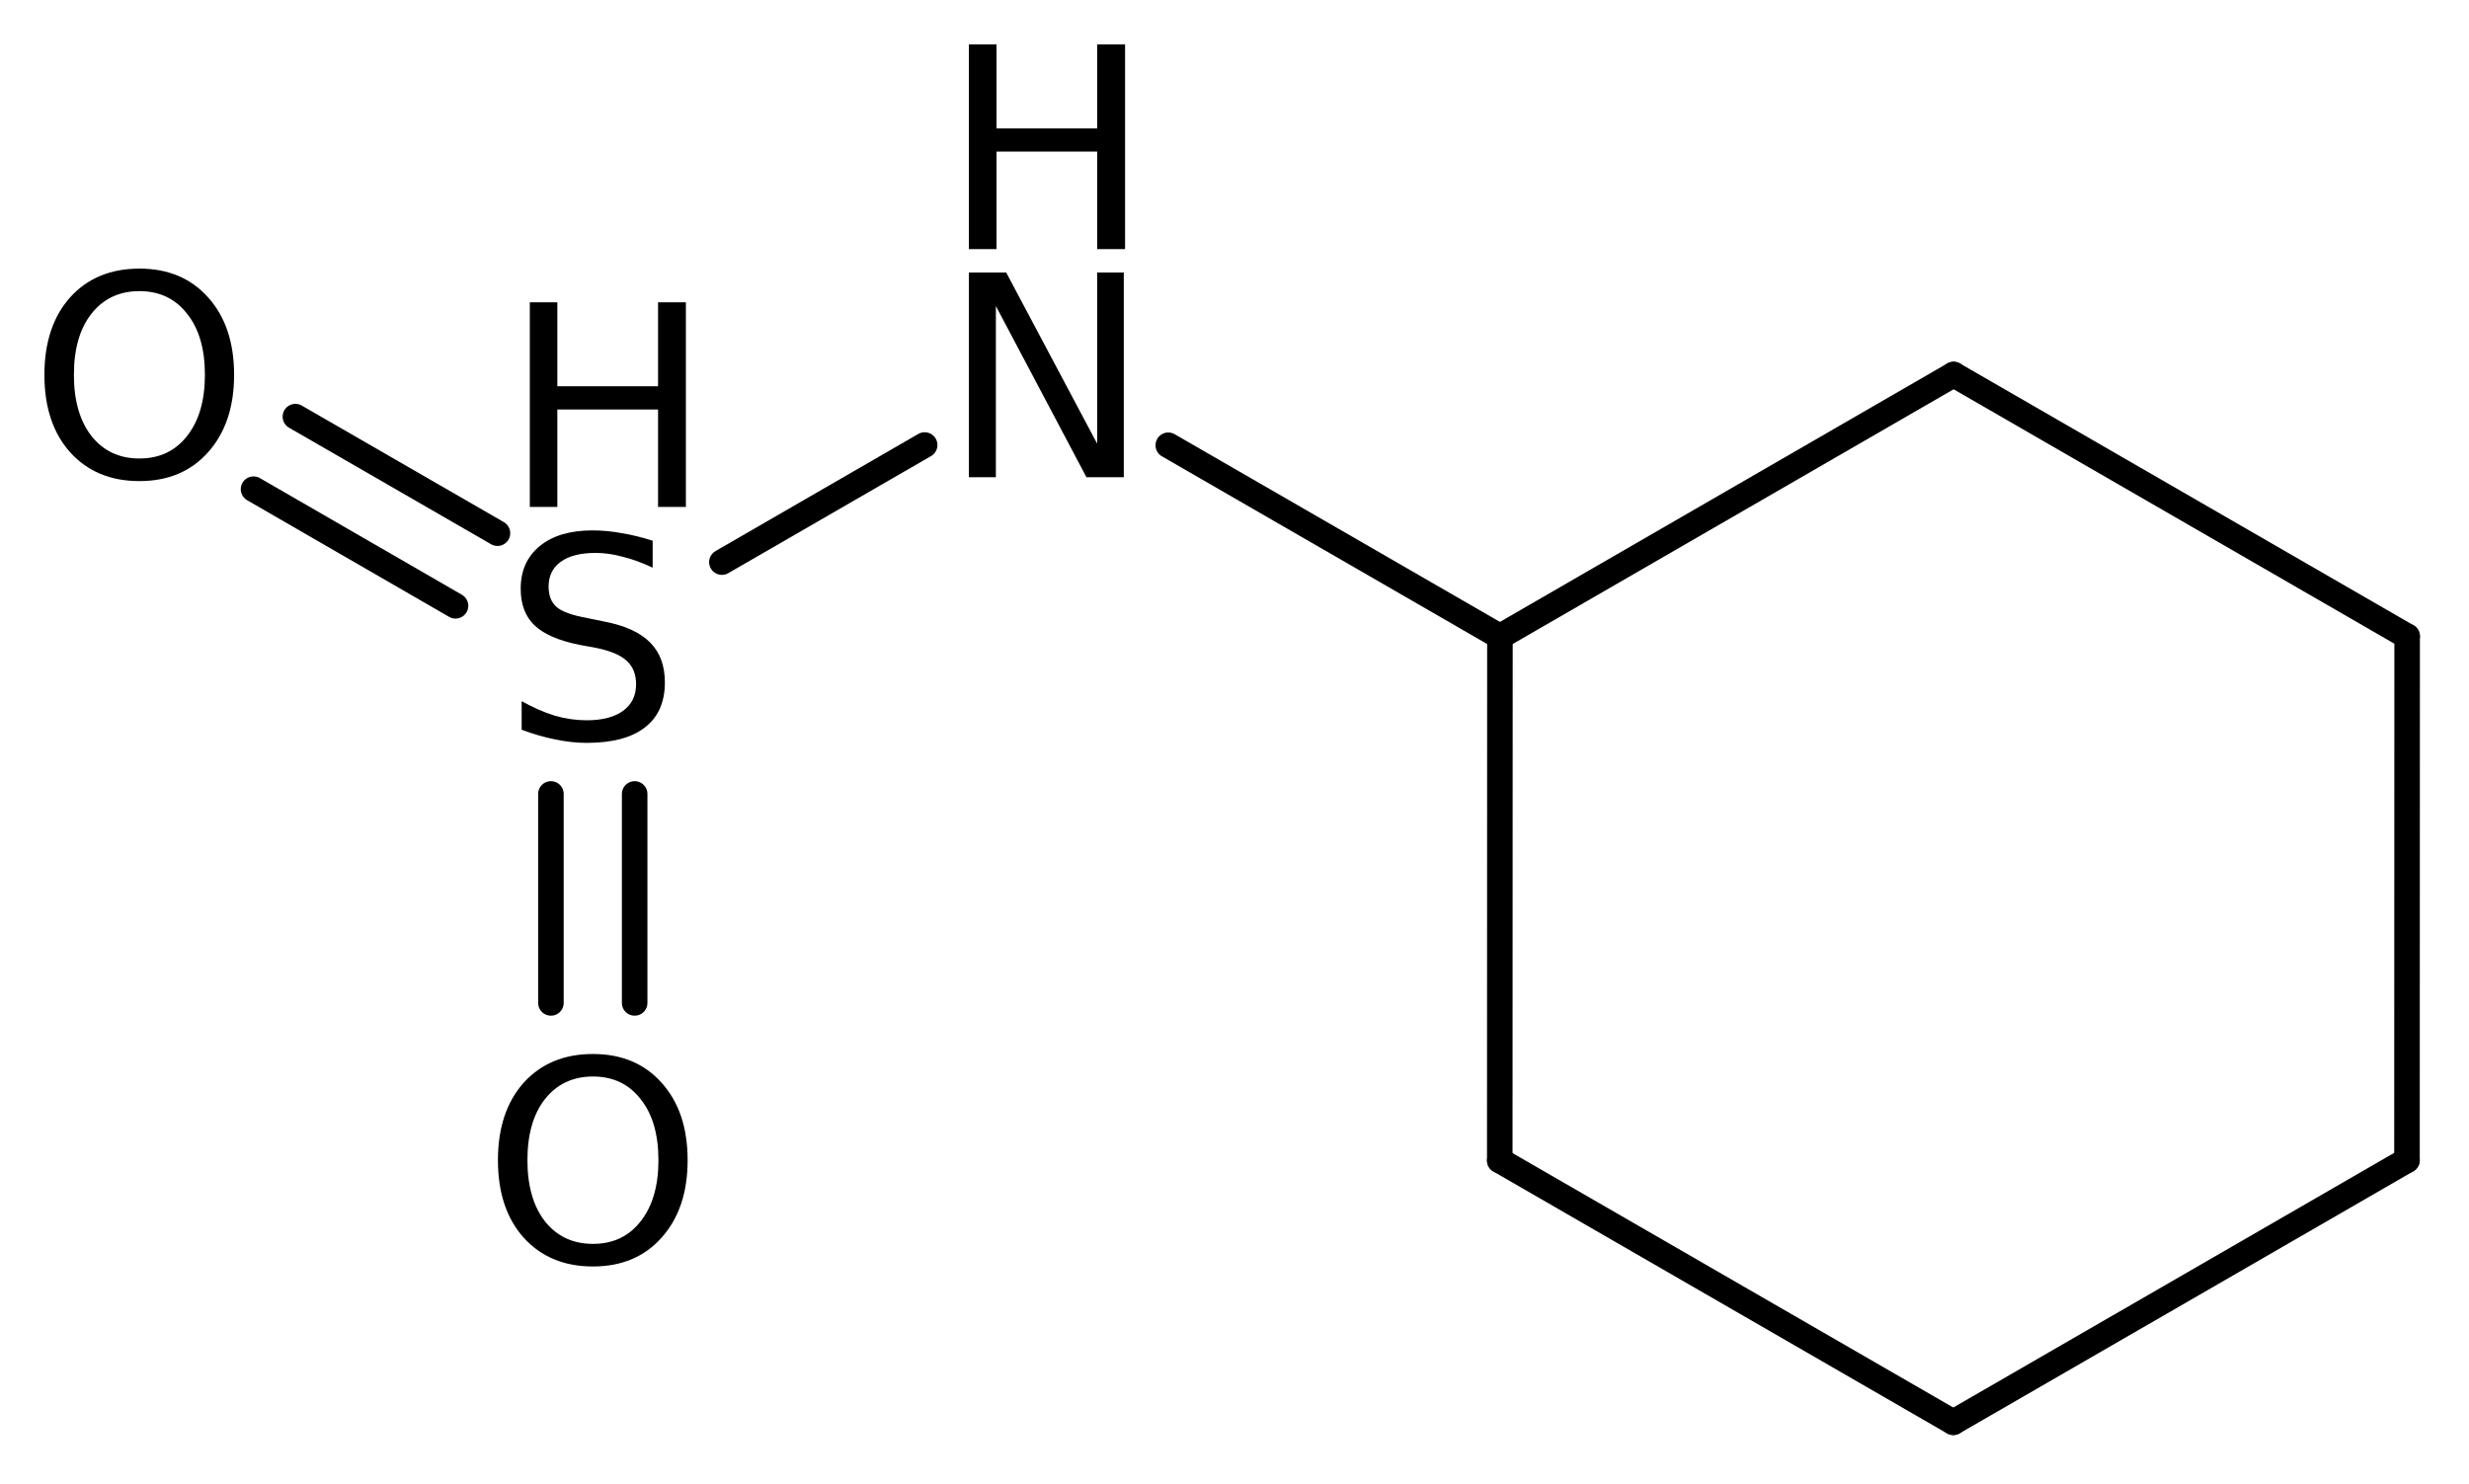<?xml version='1.0' encoding='UTF-8'?>
<!DOCTYPE svg PUBLIC "-//W3C//DTD SVG 1.1//EN" "http://www.w3.org/Graphics/SVG/1.1/DTD/svg11.dtd">
<svg version='1.2' xmlns='http://www.w3.org/2000/svg' xmlns:xlink='http://www.w3.org/1999/xlink' width='31.134mm' height='18.719mm' viewBox='0 0 31.134 18.719'>
  <desc>Generated by the Chemistry Development Kit (http://github.com/cdk)</desc>
  <g stroke-linecap='round' stroke-linejoin='round' stroke='#000000' stroke-width='.322' fill='#000000'>
    <rect x='.0' y='.0' width='32.0' height='19.0' fill='#FFFFFF' stroke='none'/>
    <g id='mol1' class='mol'>
      <line id='mol1bnd1' class='bond' x1='30.352' y1='14.634' x2='24.631' y2='17.939'/>
      <line id='mol1bnd2' class='bond' x1='24.631' y1='17.939' x2='18.912' y2='14.637'/>
      <line id='mol1bnd3' class='bond' x1='18.912' y1='14.637' x2='18.914' y2='8.03'/>
      <line id='mol1bnd4' class='bond' x1='18.914' y1='8.03' x2='24.635' y2='4.724'/>
      <line id='mol1bnd5' class='bond' x1='24.635' y1='4.724' x2='30.354' y2='8.026'/>
      <line id='mol1bnd6' class='bond' x1='30.352' y1='14.634' x2='30.354' y2='8.026'/>
      <line id='mol1bnd7' class='bond' x1='18.914' y1='8.03' x2='14.732' y2='5.616'/>
      <line id='mol1bnd8' class='bond' x1='11.66' y1='5.613' x2='9.103' y2='7.09'/>
      <g id='mol1bnd9' class='bond'>
        <line x1='5.744' y1='7.641' x2='3.197' y2='6.17'/>
        <line x1='6.273' y1='6.725' x2='3.725' y2='5.255'/>
      </g>
      <g id='mol1bnd10' class='bond'>
        <line x1='8.003' y1='10.014' x2='8.003' y2='12.65'/>
        <line x1='6.947' y1='10.014' x2='6.947' y2='12.65'/>
      </g>
      <g id='mol1atm7' class='atom'>
        <path d='M12.218 3.437h.47l1.147 2.159v-2.159h.336v2.582h-.471l-1.142 -2.159v2.159h-.34v-2.582z' stroke='none'/>
        <path d='M12.218 .56h.348v1.06h1.269v-1.06h.352v2.582h-.352v-1.23h-1.269v1.23h-.348v-2.582z' stroke='none'/>
      </g>
      <g id='mol1atm8' class='atom'>
        <path d='M8.23 6.82v.34q-.201 -.095 -.379 -.138q-.174 -.048 -.34 -.048q-.285 .0 -.439 .111q-.154 .111 -.154 .312q-.0 .174 .103 .261q.102 .087 .391 .139l.209 .043q.392 .075 .578 .265q.185 .186 .185 .502q.0 .376 -.253 .569q-.249 .194 -.735 .194q-.186 .0 -.391 -.043q-.206 -.04 -.427 -.123v-.36q.213 .119 .415 .182q.205 .059 .403 .059q.297 .0 .459 -.118q.166 -.119 .166 -.336q-.0 -.19 -.119 -.297q-.114 -.106 -.383 -.162l-.214 -.039q-.391 -.079 -.565 -.246q-.174 -.166 -.174 -.462q-.0 -.34 .241 -.538q.241 -.197 .664 -.197q.182 -.0 .372 .035q.19 .032 .387 .095z' stroke='none'/>
        <path d='M6.681 3.813h.347v1.059h1.27v-1.059h.351v2.581h-.351v-1.229h-1.27v1.229h-.347v-2.581z' stroke='none'/>
      </g>
      <path id='mol1atm9' class='atom' d='M1.758 3.672q-.38 .0 -.605 .285q-.221 .281 -.221 .771q-.0 .486 .221 .771q.225 .284 .605 .284q.379 .0 .601 -.284q.225 -.285 .225 -.771q.0 -.49 -.225 -.771q-.222 -.285 -.601 -.285zM1.758 3.388q.542 -.0 .866 .363q.328 .364 .328 .977q-.0 .609 -.328 .976q-.324 .364 -.866 .364q-.546 .0 -.874 -.364q-.324 -.363 -.324 -.976q-.0 -.613 .324 -.977q.328 -.363 .874 -.363z' stroke='none'/>
      <path id='mol1atm10' class='atom' d='M7.477 13.578q-.379 .0 -.605 .285q-.221 .281 -.221 .771q-.0 .486 .221 .771q.226 .284 .605 .284q.38 .0 .601 -.284q.225 -.285 .225 -.771q.0 -.49 -.225 -.771q-.221 -.285 -.601 -.285zM7.477 13.294q.542 -.0 .866 .363q.328 .364 .328 .977q.0 .609 -.328 .976q-.324 .364 -.866 .364q-.545 .0 -.874 -.364q-.324 -.363 -.324 -.976q.0 -.613 .324 -.977q.329 -.363 .874 -.363z' stroke='none'/>
    </g>
  </g>
</svg>
